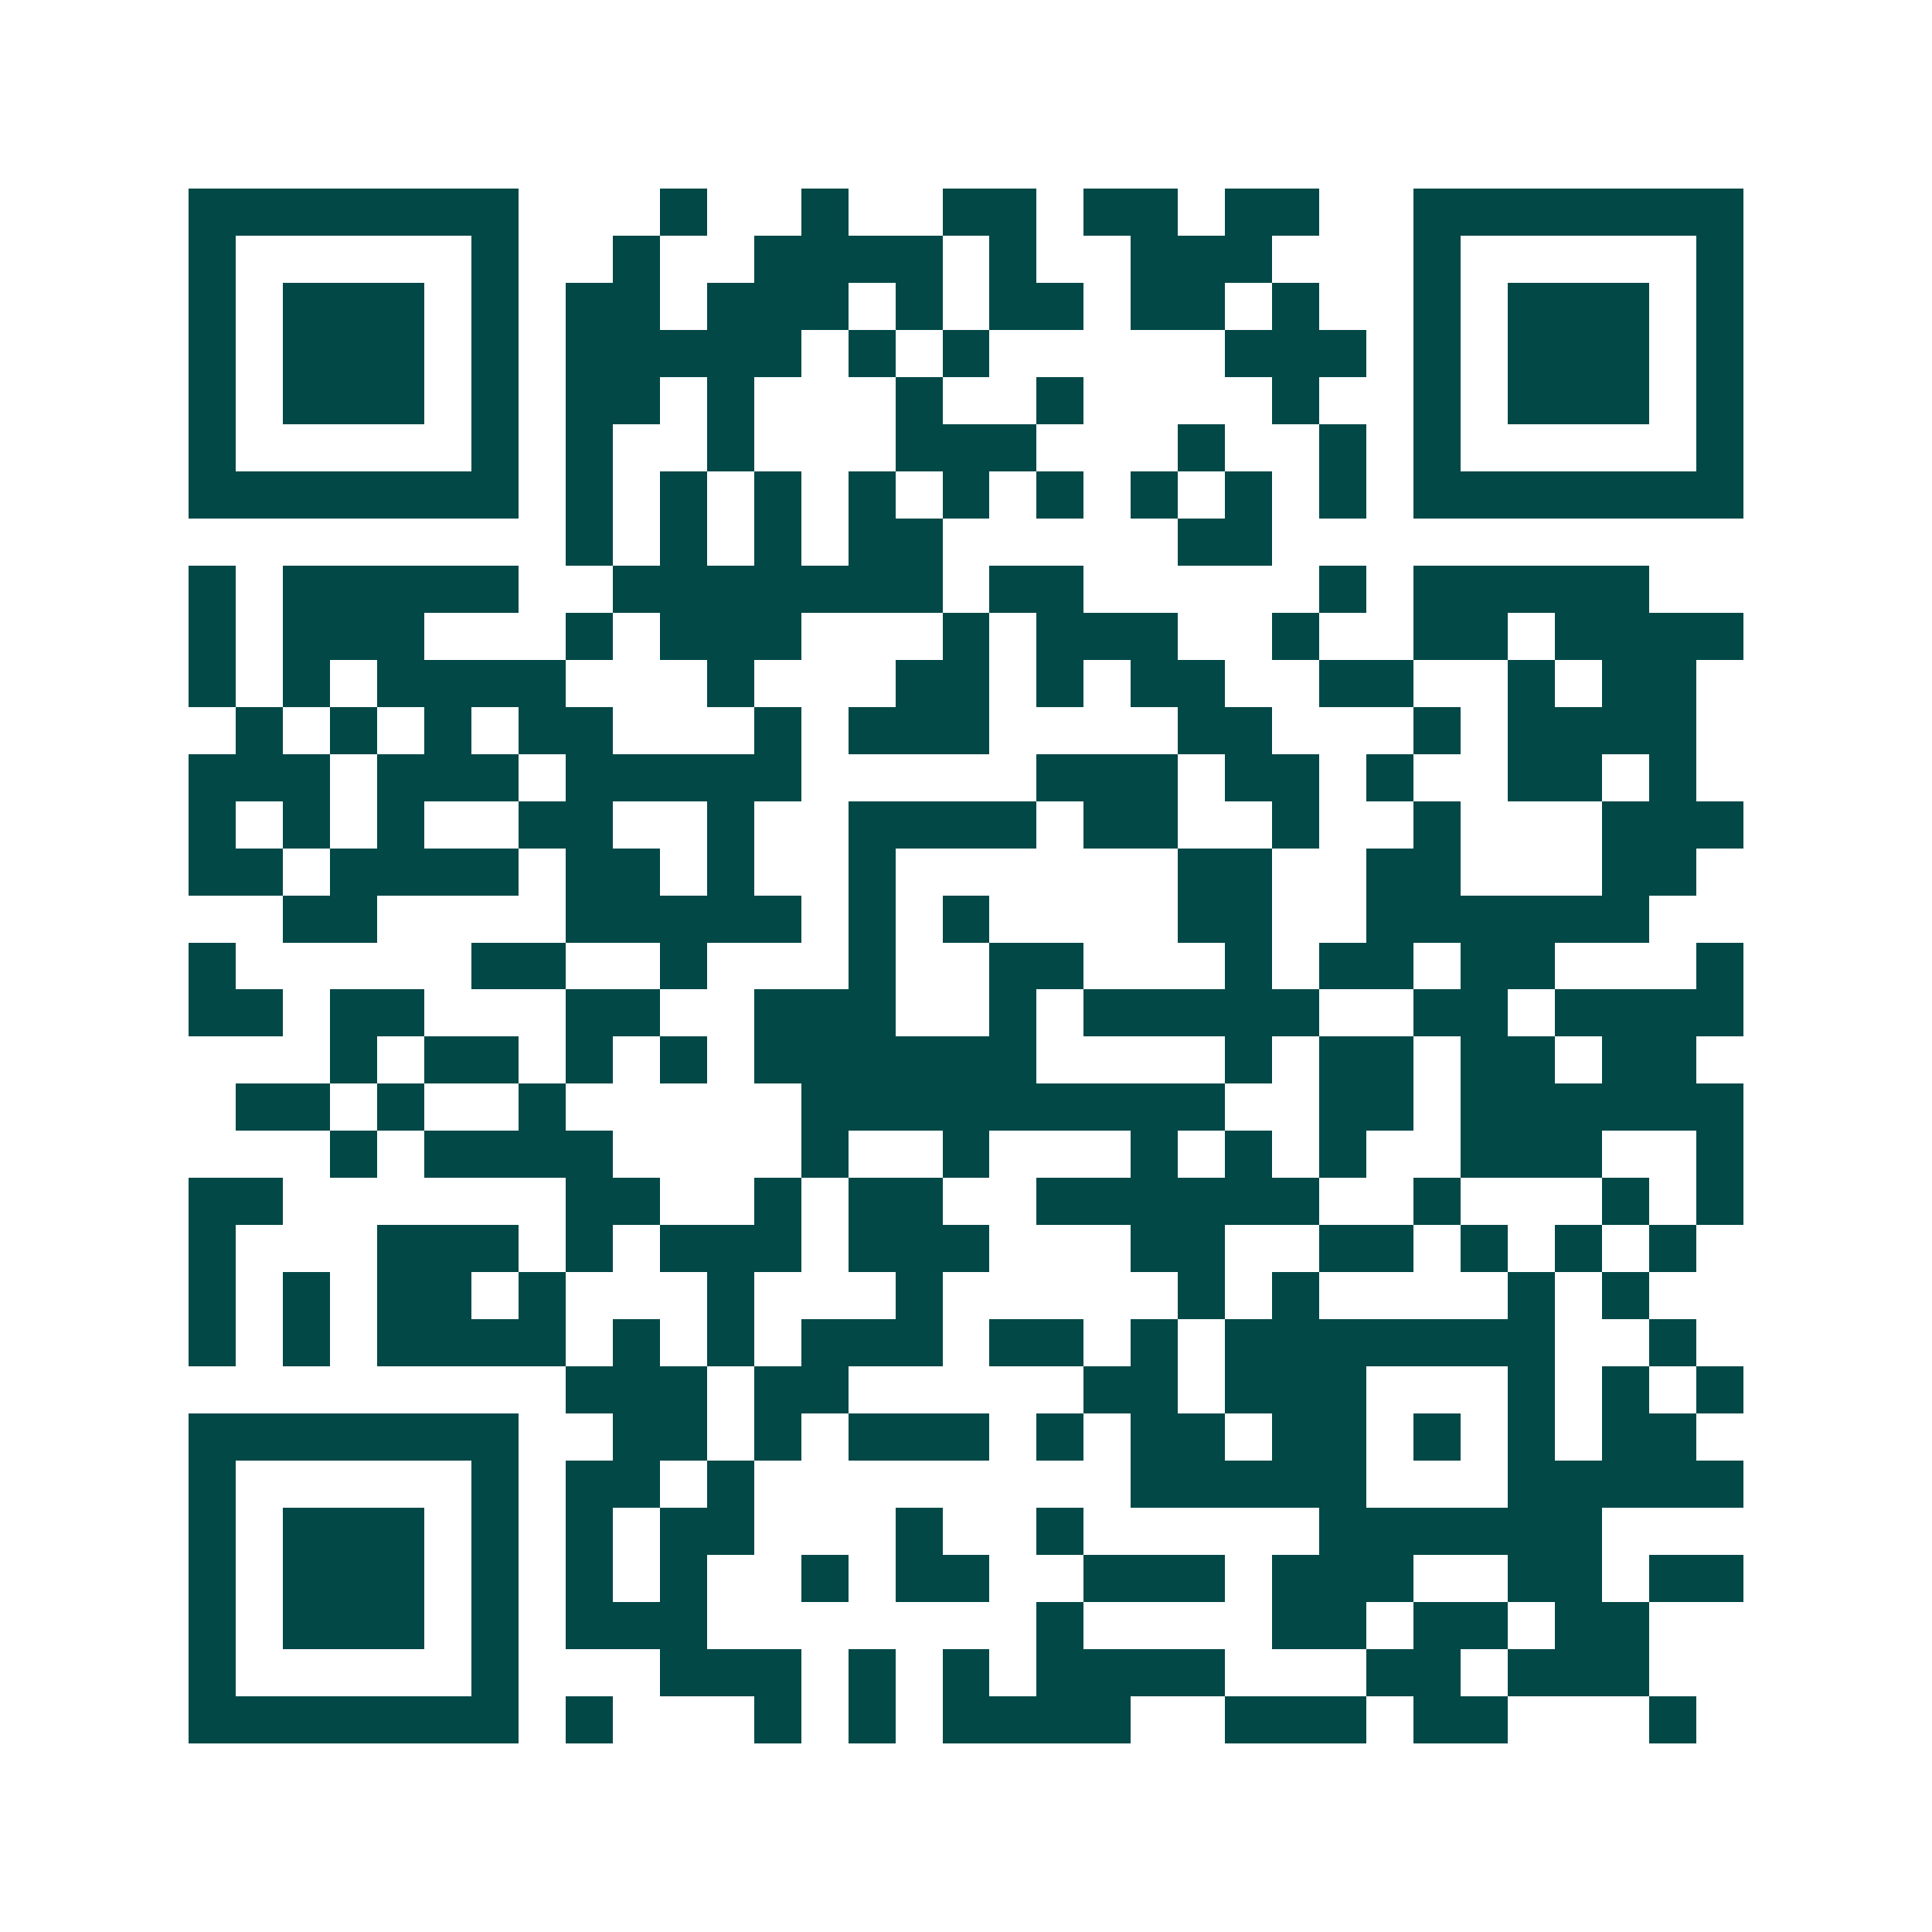 <svg xmlns="http://www.w3.org/2000/svg" width="200" height="200" viewBox="0 0 41 41" shape-rendering="crispEdges"><path fill="#ffffff" d="M0 0h41v41H0z"/><path stroke="#014847" d="M4 4.5h7m3 0h1m2 0h1m2 0h2m1 0h2m1 0h2m2 0h7M4 5.5h1m5 0h1m2 0h1m2 0h4m1 0h1m2 0h3m3 0h1m5 0h1M4 6.5h1m1 0h3m1 0h1m1 0h2m1 0h3m1 0h1m1 0h2m1 0h2m1 0h1m2 0h1m1 0h3m1 0h1M4 7.5h1m1 0h3m1 0h1m1 0h5m1 0h1m1 0h1m5 0h3m1 0h1m1 0h3m1 0h1M4 8.5h1m1 0h3m1 0h1m1 0h2m1 0h1m3 0h1m2 0h1m4 0h1m2 0h1m1 0h3m1 0h1M4 9.5h1m5 0h1m1 0h1m2 0h1m3 0h3m3 0h1m2 0h1m1 0h1m5 0h1M4 10.5h7m1 0h1m1 0h1m1 0h1m1 0h1m1 0h1m1 0h1m1 0h1m1 0h1m1 0h1m1 0h7M12 11.5h1m1 0h1m1 0h1m1 0h2m5 0h2M4 12.5h1m1 0h5m2 0h7m1 0h2m5 0h1m1 0h5M4 13.5h1m1 0h3m3 0h1m1 0h3m3 0h1m1 0h3m2 0h1m2 0h2m1 0h4M4 14.5h1m1 0h1m1 0h4m3 0h1m3 0h2m1 0h1m1 0h2m2 0h2m2 0h1m1 0h2M5 15.5h1m1 0h1m1 0h1m1 0h2m3 0h1m1 0h3m4 0h2m3 0h1m1 0h4M4 16.5h3m1 0h3m1 0h5m5 0h3m1 0h2m1 0h1m2 0h2m1 0h1M4 17.5h1m1 0h1m1 0h1m2 0h2m2 0h1m2 0h4m1 0h2m2 0h1m2 0h1m3 0h3M4 18.5h2m1 0h4m1 0h2m1 0h1m2 0h1m6 0h2m2 0h2m3 0h2M6 19.5h2m4 0h5m1 0h1m1 0h1m4 0h2m2 0h6M4 20.5h1m5 0h2m2 0h1m3 0h1m2 0h2m3 0h1m1 0h2m1 0h2m3 0h1M4 21.5h2m1 0h2m3 0h2m2 0h3m2 0h1m1 0h5m2 0h2m1 0h4M7 22.5h1m1 0h2m1 0h1m1 0h1m1 0h6m4 0h1m1 0h2m1 0h2m1 0h2M5 23.5h2m1 0h1m2 0h1m5 0h9m2 0h2m1 0h6M7 24.5h1m1 0h4m4 0h1m2 0h1m3 0h1m1 0h1m1 0h1m2 0h3m2 0h1M4 25.5h2m6 0h2m2 0h1m1 0h2m2 0h6m2 0h1m3 0h1m1 0h1M4 26.5h1m3 0h3m1 0h1m1 0h3m1 0h3m3 0h2m2 0h2m1 0h1m1 0h1m1 0h1M4 27.5h1m1 0h1m1 0h2m1 0h1m3 0h1m3 0h1m5 0h1m1 0h1m4 0h1m1 0h1M4 28.5h1m1 0h1m1 0h4m1 0h1m1 0h1m1 0h3m1 0h2m1 0h1m1 0h7m2 0h1M12 29.5h3m1 0h2m5 0h2m1 0h3m3 0h1m1 0h1m1 0h1M4 30.5h7m2 0h2m1 0h1m1 0h3m1 0h1m1 0h2m1 0h2m1 0h1m1 0h1m1 0h2M4 31.5h1m5 0h1m1 0h2m1 0h1m8 0h5m3 0h5M4 32.5h1m1 0h3m1 0h1m1 0h1m1 0h2m3 0h1m2 0h1m5 0h6M4 33.5h1m1 0h3m1 0h1m1 0h1m1 0h1m2 0h1m1 0h2m2 0h3m1 0h3m2 0h2m1 0h2M4 34.5h1m1 0h3m1 0h1m1 0h3m7 0h1m4 0h2m1 0h2m1 0h2M4 35.5h1m5 0h1m3 0h3m1 0h1m1 0h1m1 0h4m3 0h2m1 0h3M4 36.5h7m1 0h1m3 0h1m1 0h1m1 0h4m2 0h3m1 0h2m3 0h1"/></svg>
